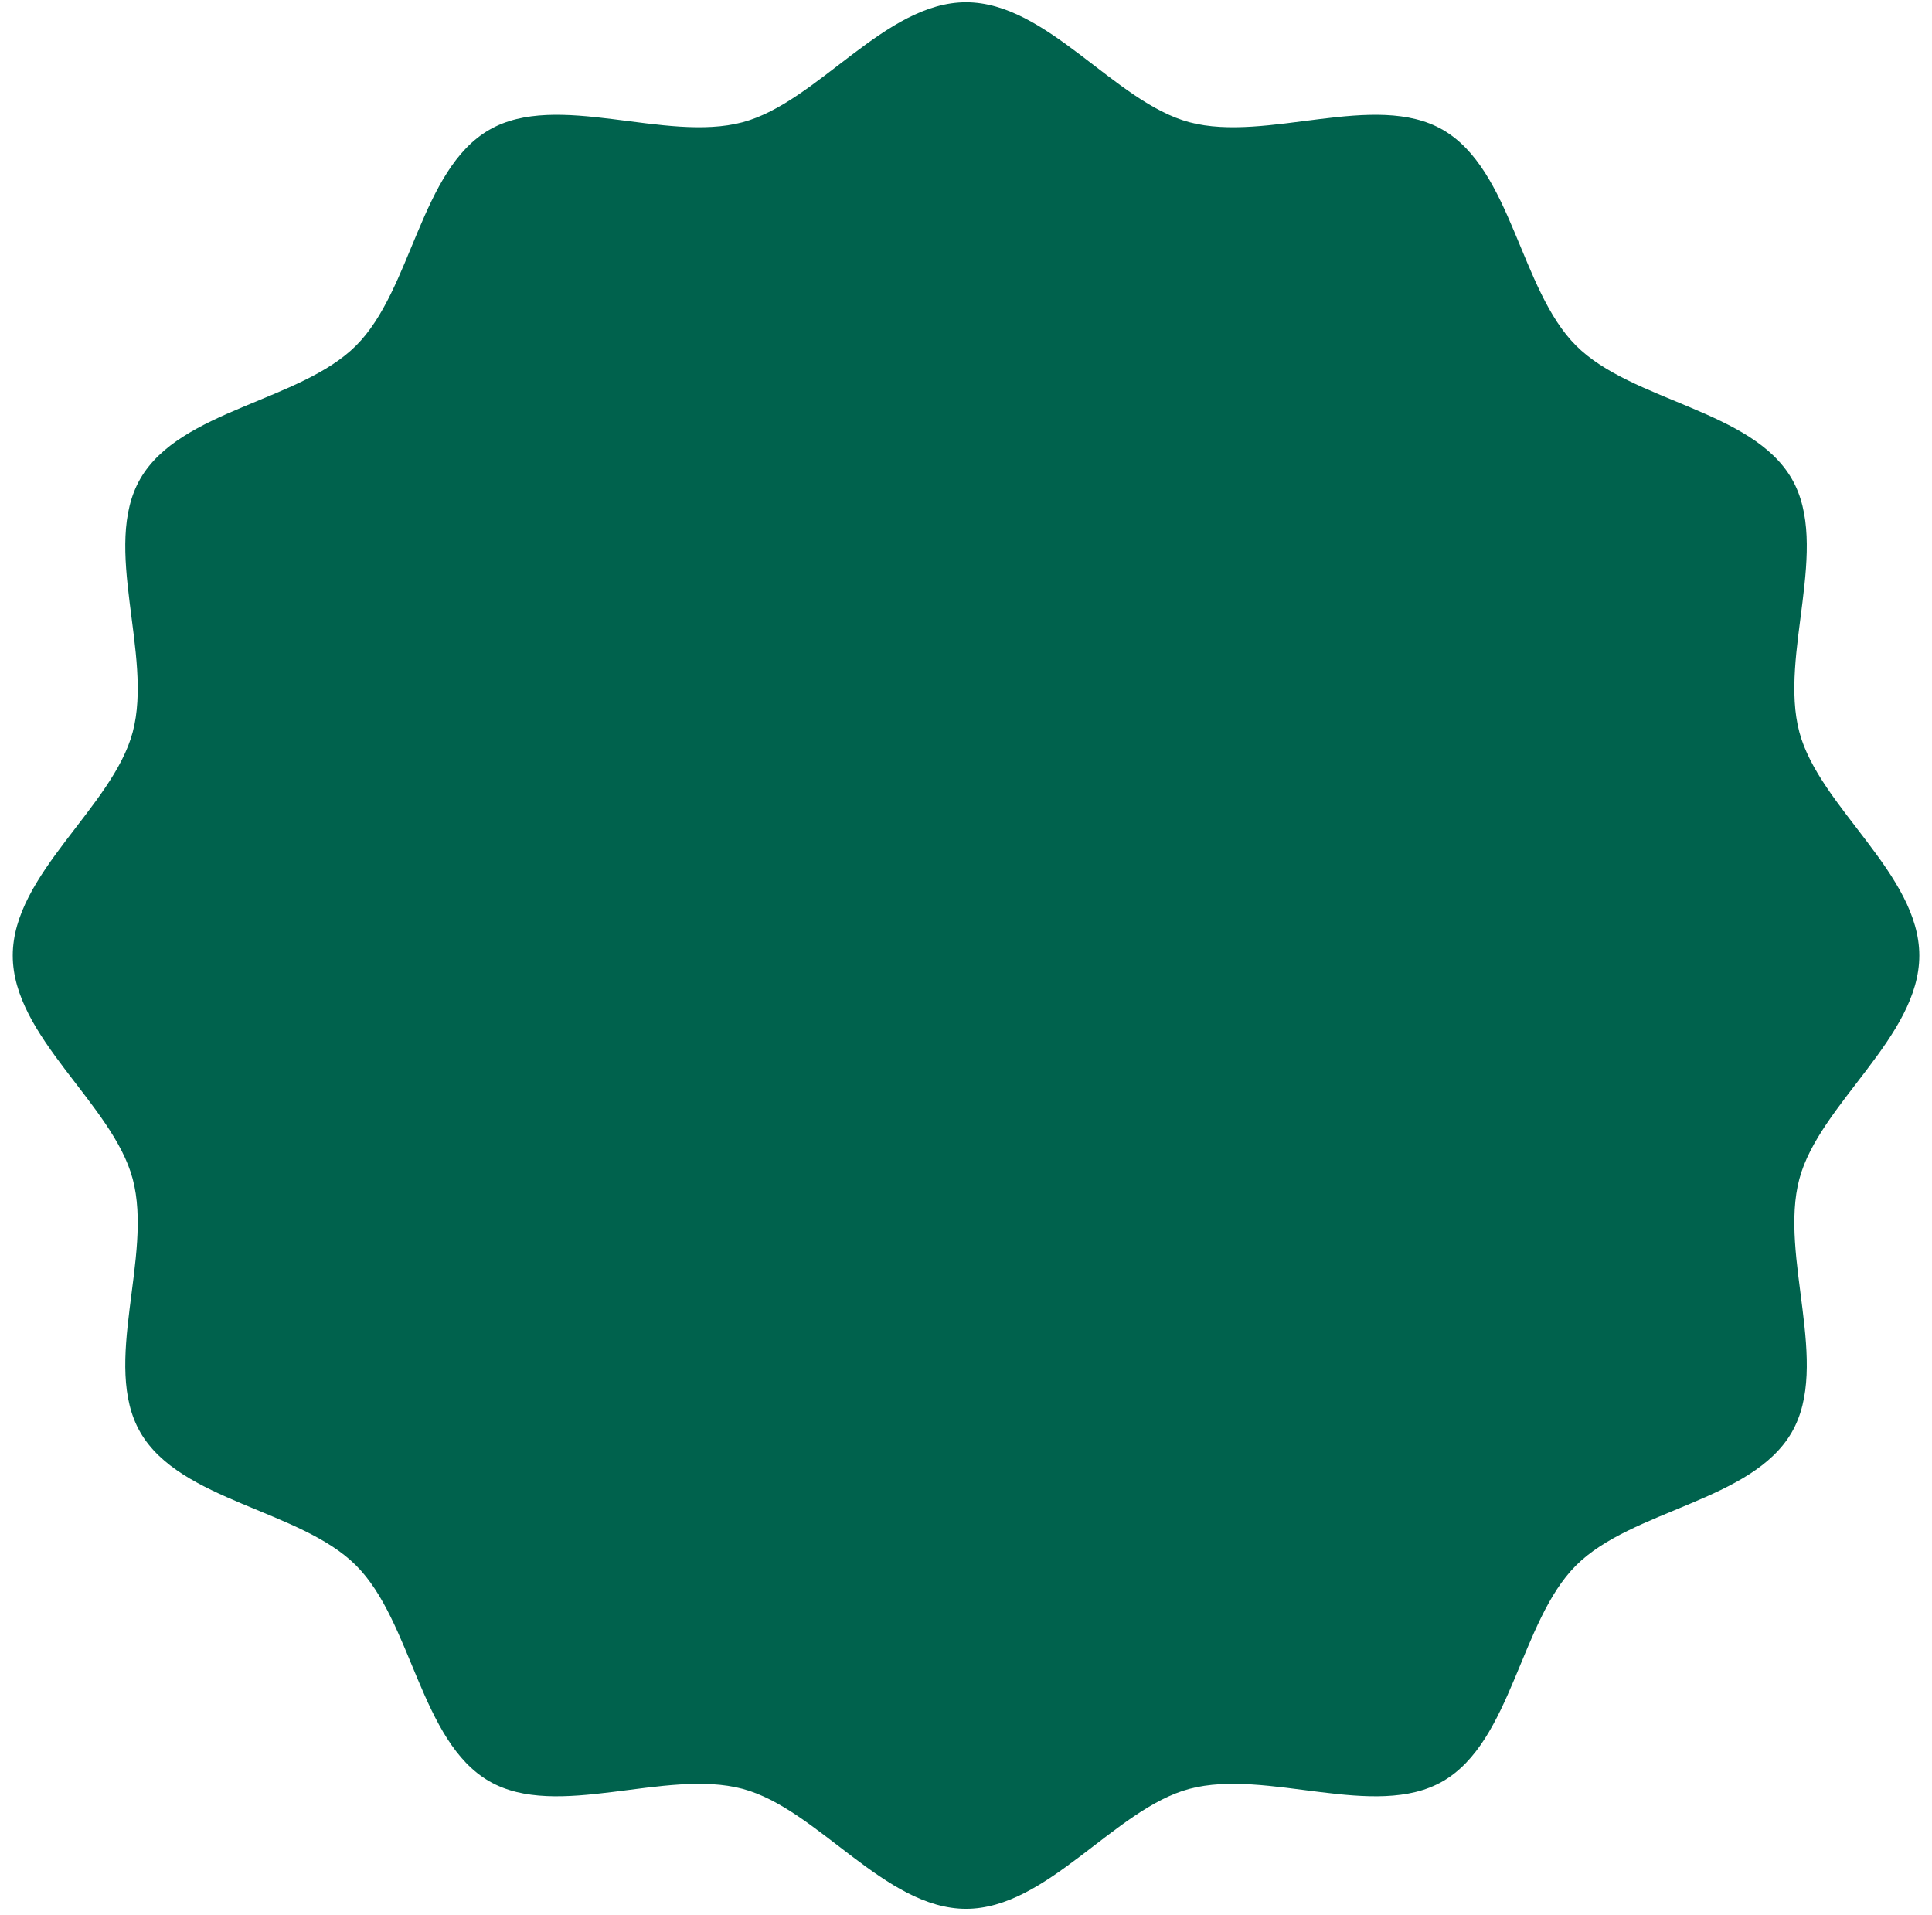 <?xml version="1.0" encoding="UTF-8"?> <svg xmlns="http://www.w3.org/2000/svg" width="114" height="113" viewBox="0 0 114 113" fill="none"><path d="M0.752 56.383C0.752 61.183 6.649 65.139 7.83 69.564C9.049 74.139 5.965 80.514 8.28 84.517C10.633 88.586 17.712 89.073 21.012 92.373C24.311 95.673 24.799 102.751 28.868 105.105C32.871 107.42 39.246 104.336 43.821 105.555C48.246 106.736 52.202 112.633 57.002 112.633C61.802 112.633 65.758 106.736 70.183 105.555C74.758 104.336 81.133 107.42 85.137 105.105C89.205 102.751 89.693 95.673 92.993 92.373C96.293 89.073 103.371 88.586 105.724 84.517C108.04 80.514 104.955 74.139 106.174 69.564C107.355 65.139 113.252 61.183 113.252 56.383C113.252 51.583 107.355 47.626 106.174 43.201C104.955 38.626 108.04 32.251 105.724 28.248C103.371 24.18 96.293 23.692 92.993 20.392C89.693 17.092 89.205 10.014 85.137 7.661C81.133 5.345 74.758 8.43 70.183 7.211C65.758 6.029 61.802 0.133 57.002 0.133C52.202 0.133 48.246 6.029 43.821 7.211C39.246 8.43 32.871 5.345 28.868 7.661C24.799 10.014 24.311 17.092 21.012 20.392C17.712 23.692 10.633 24.18 8.28 28.248C5.965 32.251 9.049 38.626 7.83 43.201C6.649 47.626 0.752 51.583 0.752 56.383Z" fill="#00624D"></path></svg> 